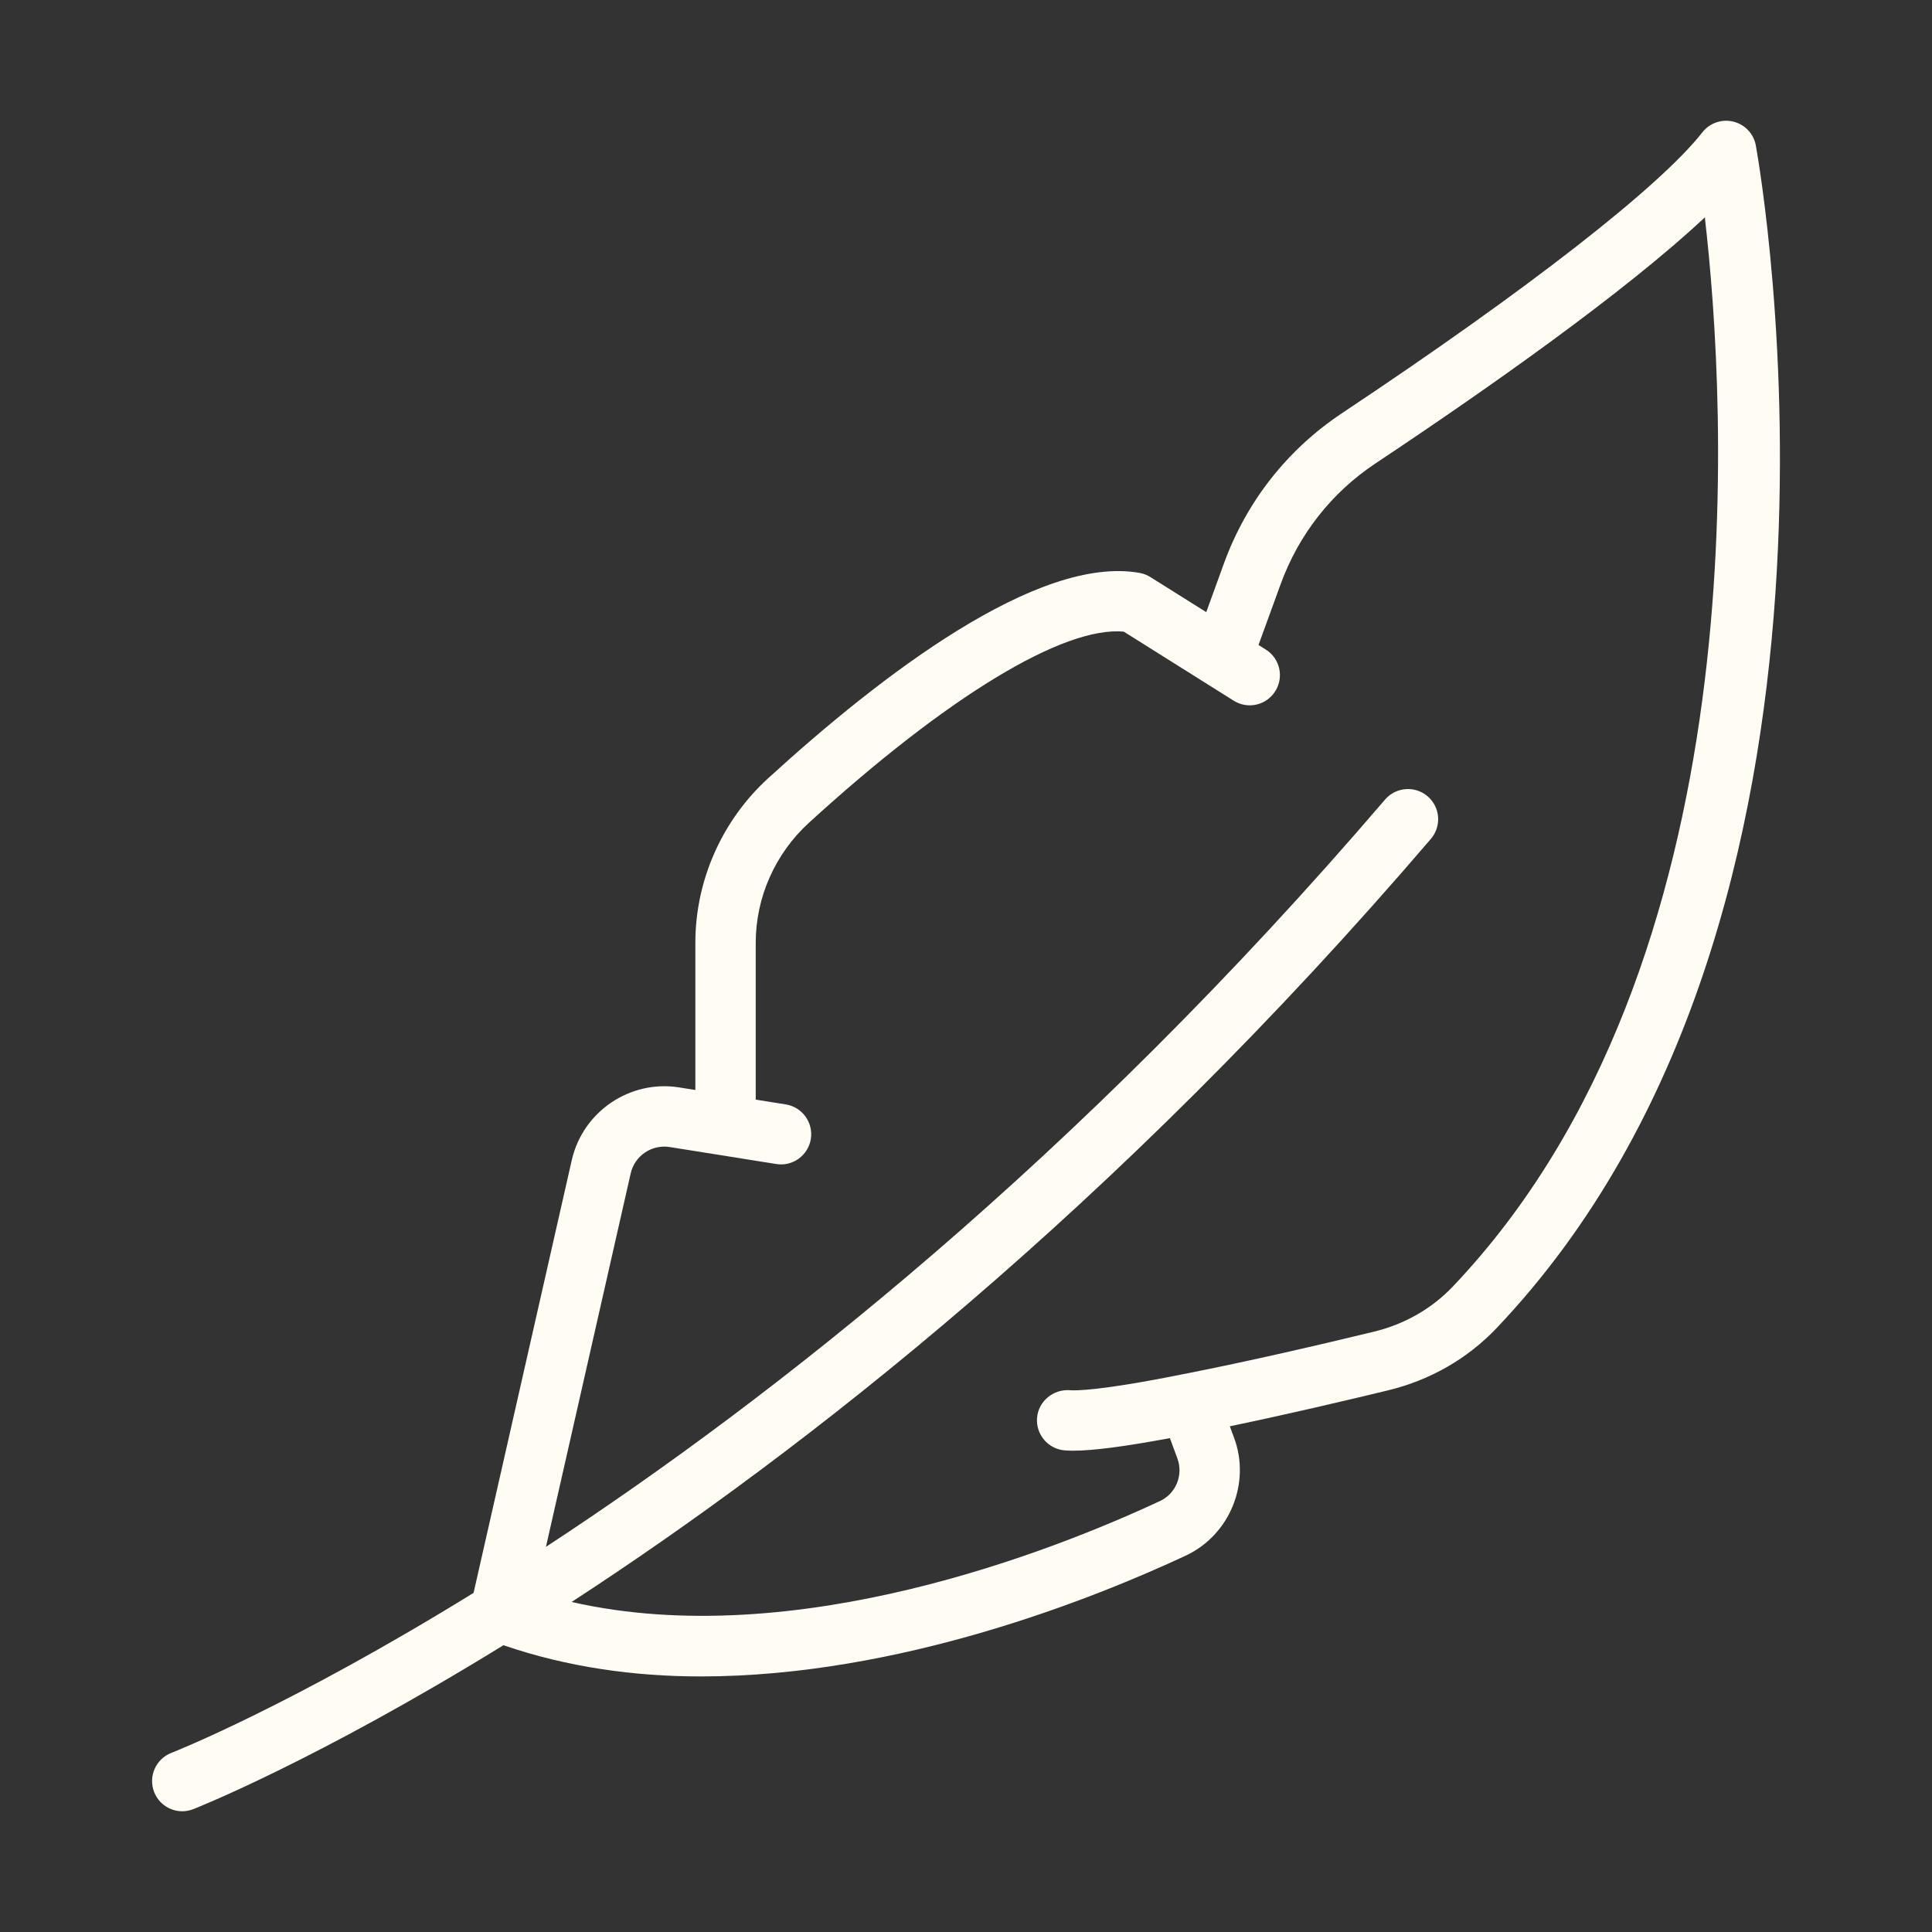 <svg xmlns="http://www.w3.org/2000/svg" fill="none" viewBox="0 0 57 57" height="57" width="57">
<rect x="0" y="0" width="57" height="57" fill="#333333" stroke="none"/>
<path fill="#FFFDF3" d="M51.803 4.295C51.742 3.95 51.483 3.673 51.142 3.589C50.802 3.504 50.442 3.627 50.226 3.903C48.963 5.514 45.087 8.534 39.592 12.191C37.976 13.266 36.772 14.801 36.107 16.631L35.588 18.06L33.941 17.026C33.844 16.965 33.736 16.923 33.623 16.903C30.635 16.367 26.01 19.903 22.663 22.961C21.298 24.208 20.515 25.978 20.515 27.818V32.158L20.037 32.082C18.595 31.852 17.208 32.784 16.873 34.21L13.972 46.995C8.588 50.319 5.134 51.686 5.057 51.715C4.599 51.892 4.37 52.408 4.546 52.867C4.683 53.221 5.02 53.438 5.378 53.438C5.484 53.438 5.592 53.418 5.698 53.377C5.777 53.347 9.329 51.945 14.853 48.539C16.737 49.185 18.712 49.461 20.68 49.46C26.547 49.46 32.294 47.151 34.978 45.898C36.285 45.289 36.911 43.752 36.405 42.408L36.284 42.08C37.948 41.734 39.692 41.325 40.958 41.018C42.191 40.719 43.296 40.086 44.151 39.186C55.722 27.015 51.969 5.217 51.803 4.295ZM42.861 37.959C42.242 38.61 41.439 39.069 40.538 39.288C39.028 39.654 36.827 40.168 34.916 40.54C32.467 41.034 31.724 41.031 31.554 41.015C31.071 40.984 30.635 41.343 30.596 41.833C30.558 42.323 30.924 42.752 31.415 42.791C31.489 42.797 31.571 42.8 31.663 42.8C32.255 42.8 33.225 42.67 34.516 42.429L34.736 43.028C34.918 43.514 34.694 44.066 34.225 44.284C31.07 45.757 23.461 48.766 16.865 47.263C23.701 42.813 32.898 35.633 42.216 24.749C42.536 24.375 42.493 23.813 42.119 23.493C41.747 23.175 41.185 23.216 40.863 23.59C31.758 34.225 22.791 41.261 16.107 45.637L18.609 34.611C18.73 34.096 19.231 33.758 19.757 33.841L22.902 34.342C23.384 34.422 23.845 34.089 23.922 33.603C23.999 33.117 23.668 32.661 23.183 32.584L22.296 32.442V27.818C22.296 26.477 22.868 25.186 23.864 24.276C27.93 20.562 31.379 18.466 33.156 18.636L36.397 20.672C36.816 20.935 37.364 20.809 37.625 20.391C37.887 19.975 37.761 19.425 37.345 19.164L37.13 19.029L37.781 17.24C38.315 15.77 39.283 14.537 40.578 13.674C43.875 11.481 47.934 8.628 50.298 6.413C50.928 11.868 51.949 28.399 42.861 37.959Z"></path>
</svg>
